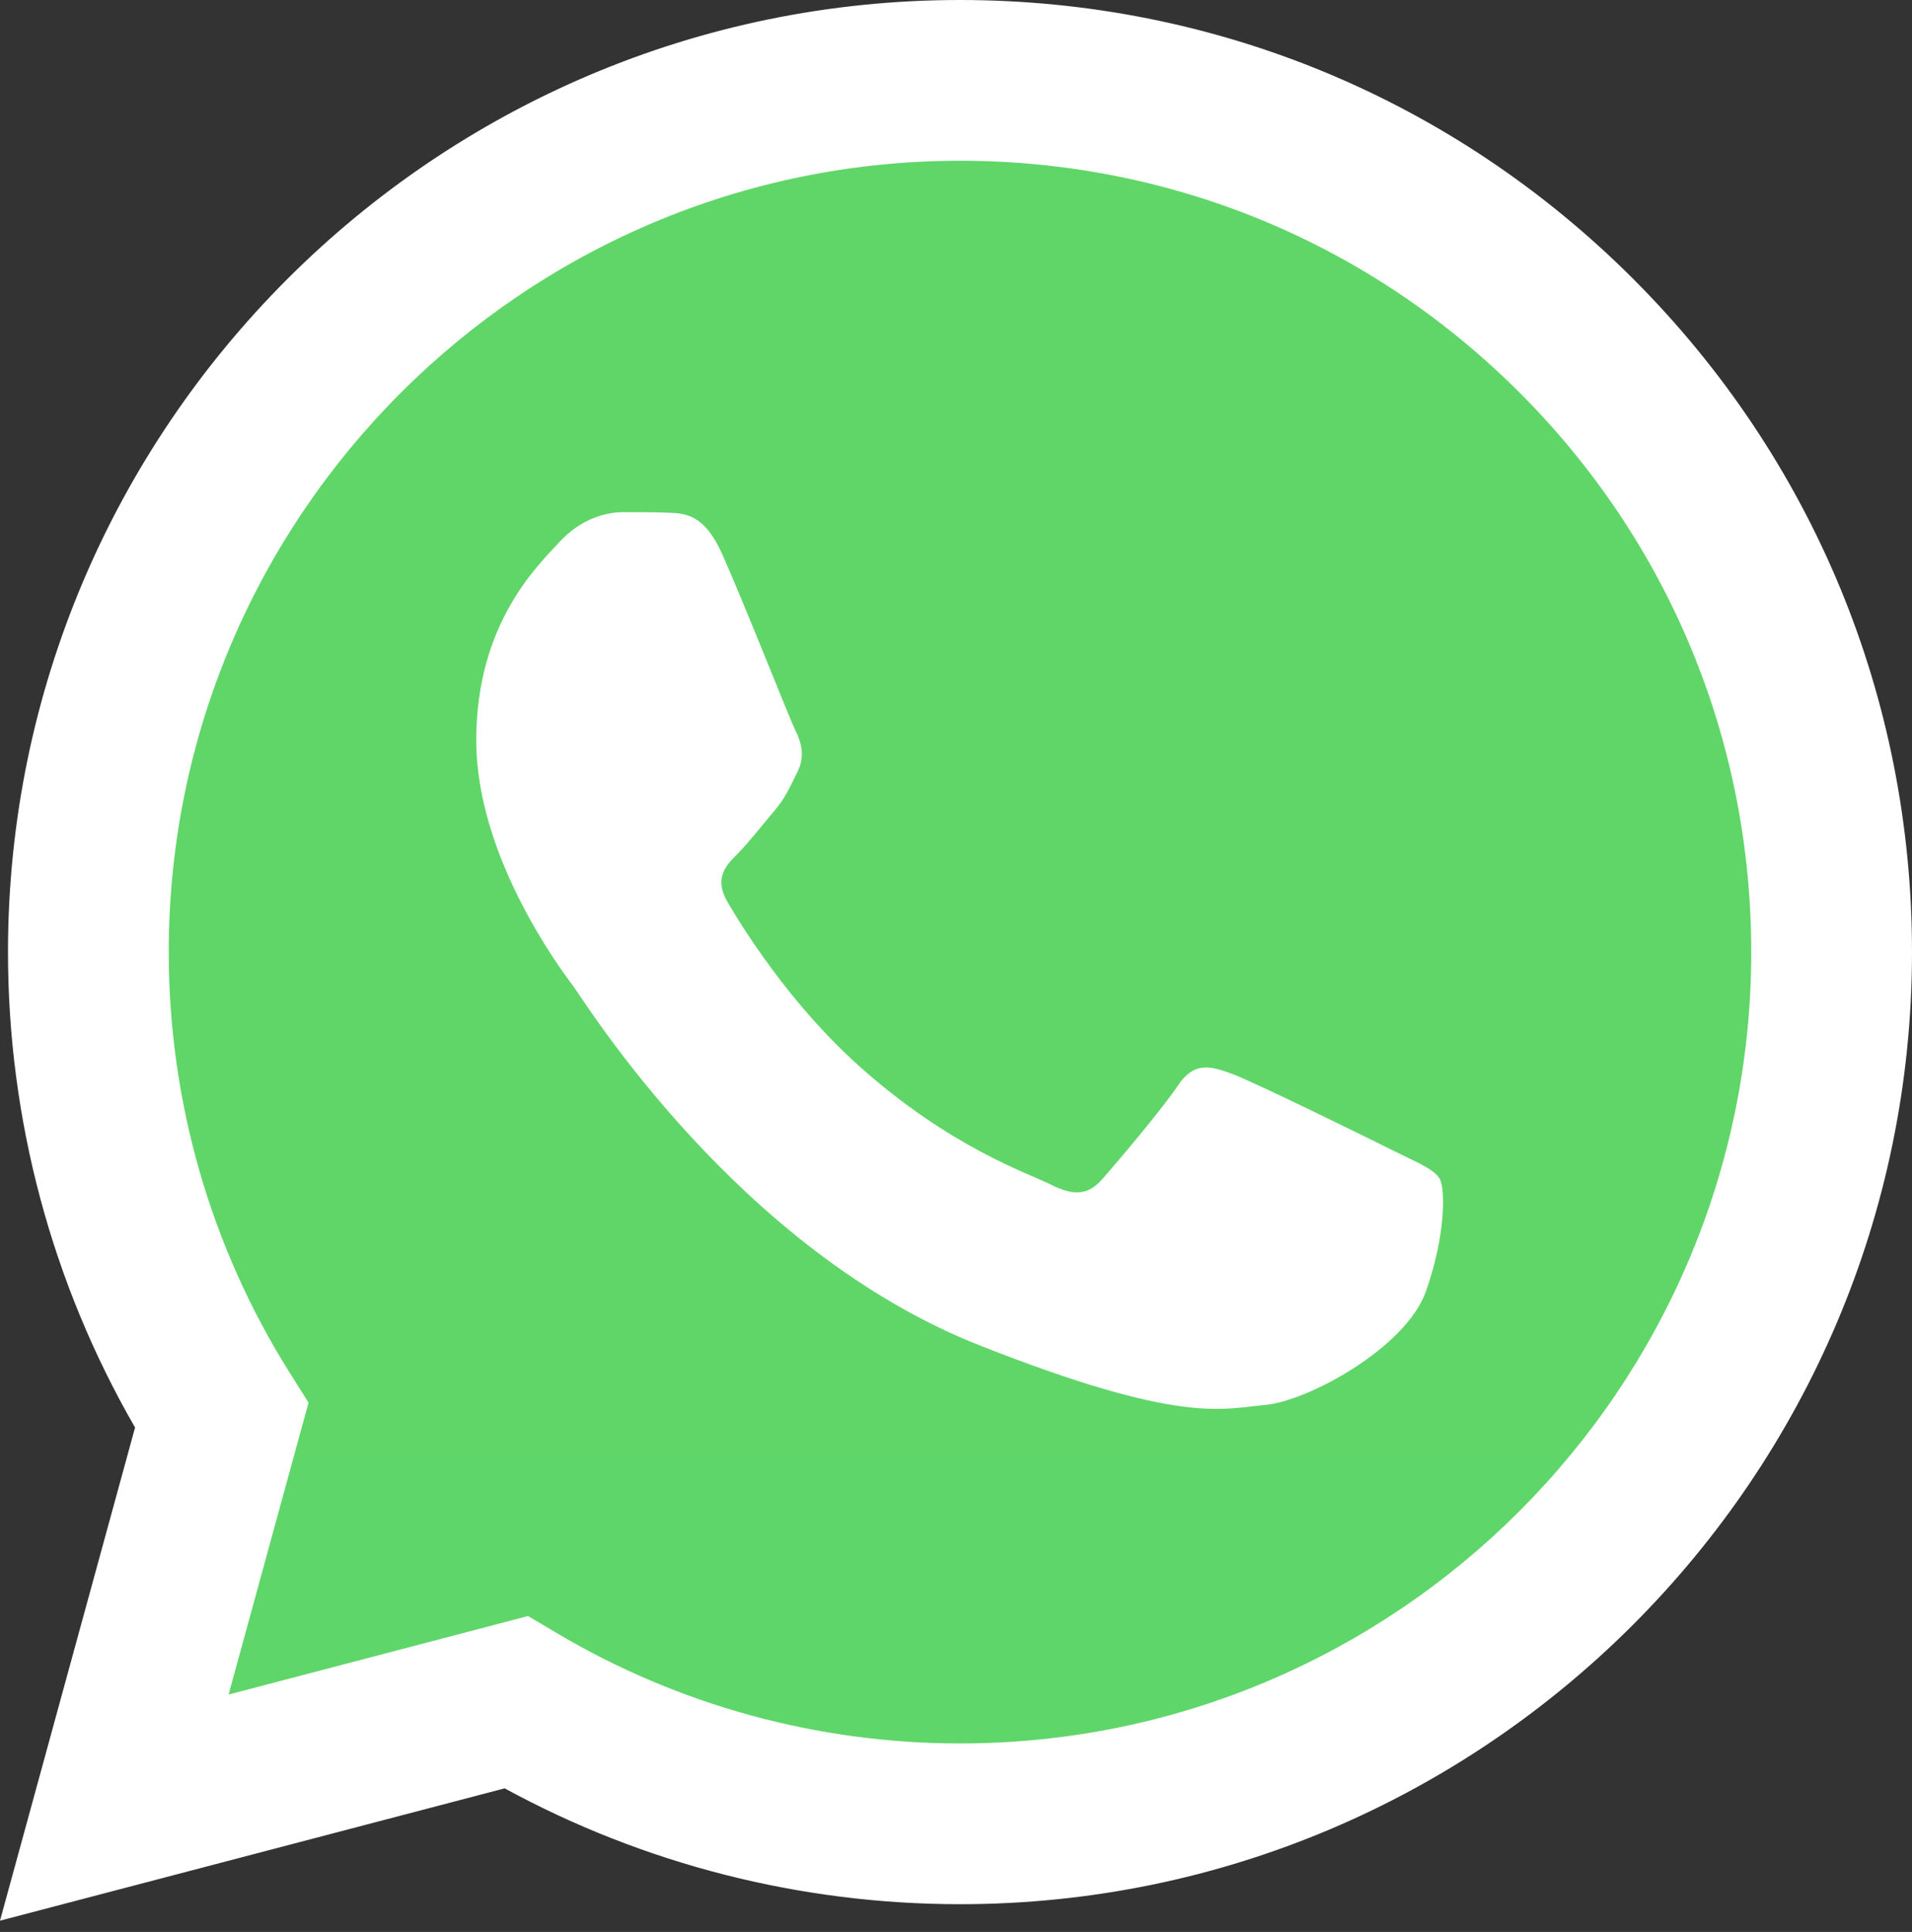 <svg width="289" height="292" viewBox="0 0 289 292" fill="none" xmlns="http://www.w3.org/2000/svg">
<rect x="0" y="0" width="289" height="292" fill="#333333" stroke="none"/>
<path d="M6.167 143.886C6.16 168.357 12.554 192.252 24.712 213.313L5.004 285.271L78.645 265.963C99.013 277.051 121.834 282.861 145.024 282.862H145.085C221.642 282.862 283.961 220.566 283.994 143.996C284.009 106.892 269.572 72.002 243.343 45.752C217.119 19.506 182.241 5.043 145.08 5.026C68.514 5.026 6.199 67.319 6.168 143.886" fill="url(#paint0_linear_2062_1265)"/>
<path d="M1.208 143.841C1.2 169.193 7.823 193.942 20.415 215.757L0 290.295L76.281 270.294C97.299 281.754 120.963 287.795 145.043 287.804H145.105C224.408 287.804 288.966 223.267 289 143.956C289.014 105.519 274.058 69.375 246.892 42.185C219.722 14.999 183.597 0.016 145.105 0C65.788 0 1.24 64.528 1.208 143.841ZM46.636 212L43.788 207.478C31.815 188.44 25.495 166.44 25.504 143.85C25.529 77.927 79.179 24.294 145.15 24.294C177.098 24.308 207.123 36.762 229.705 59.358C252.287 81.956 264.713 111.997 264.705 143.947C264.675 209.869 211.024 263.509 145.105 263.509H145.058C123.594 263.498 102.543 257.734 84.185 246.841L79.816 244.25L34.549 256.118L46.636 212Z" fill="url(#paint1_linear_2062_1265)"/>
<path d="M109.14 83.706C106.447 77.719 103.612 77.599 101.05 77.494C98.953 77.403 96.555 77.41 94.159 77.41C91.762 77.41 87.866 78.312 84.573 81.908C81.276 85.507 71.988 94.204 71.988 111.892C71.988 129.581 84.872 146.677 86.668 149.079C88.466 151.475 111.541 188.937 148.086 203.349C178.458 215.325 184.639 212.943 191.231 212.343C197.824 211.744 212.504 203.648 215.499 195.252C218.496 186.857 218.496 179.662 217.598 178.158C216.699 176.66 214.301 175.76 210.706 173.963C207.11 172.166 189.432 163.467 186.137 162.267C182.841 161.068 180.444 160.469 178.046 164.069C175.648 167.664 168.763 175.76 166.665 178.158C164.568 180.562 162.47 180.861 158.875 179.062C155.277 177.258 143.698 173.466 129.961 161.219C119.272 151.689 112.056 139.92 109.959 136.32C107.861 132.725 109.734 130.777 111.537 128.985C113.152 127.374 115.133 124.787 116.933 122.688C118.726 120.588 119.324 119.09 120.523 116.693C121.723 114.293 121.122 112.193 120.225 110.394C119.324 108.596 112.337 90.815 109.14 83.706Z" fill="white"/>
<defs>
<linearGradient id="paint0_linear_2062_1265" x1="13954.5" y1="28029.6" x2="13954.5" y2="5.026" gradientUnits="userSpaceOnUse">
<stop stop-color="#1FAF38"/>
<stop offset="1" stop-color="#60D669"/>
</linearGradient>
<linearGradient id="paint1_linear_2062_1265" x1="14450" y1="29029.5" x2="14450" y2="0" gradientUnits="userSpaceOnUse">
<stop stop-color="#F9F9F9"/>
<stop offset="1" stop-color="white"/>
</linearGradient>
</defs>
</svg>

